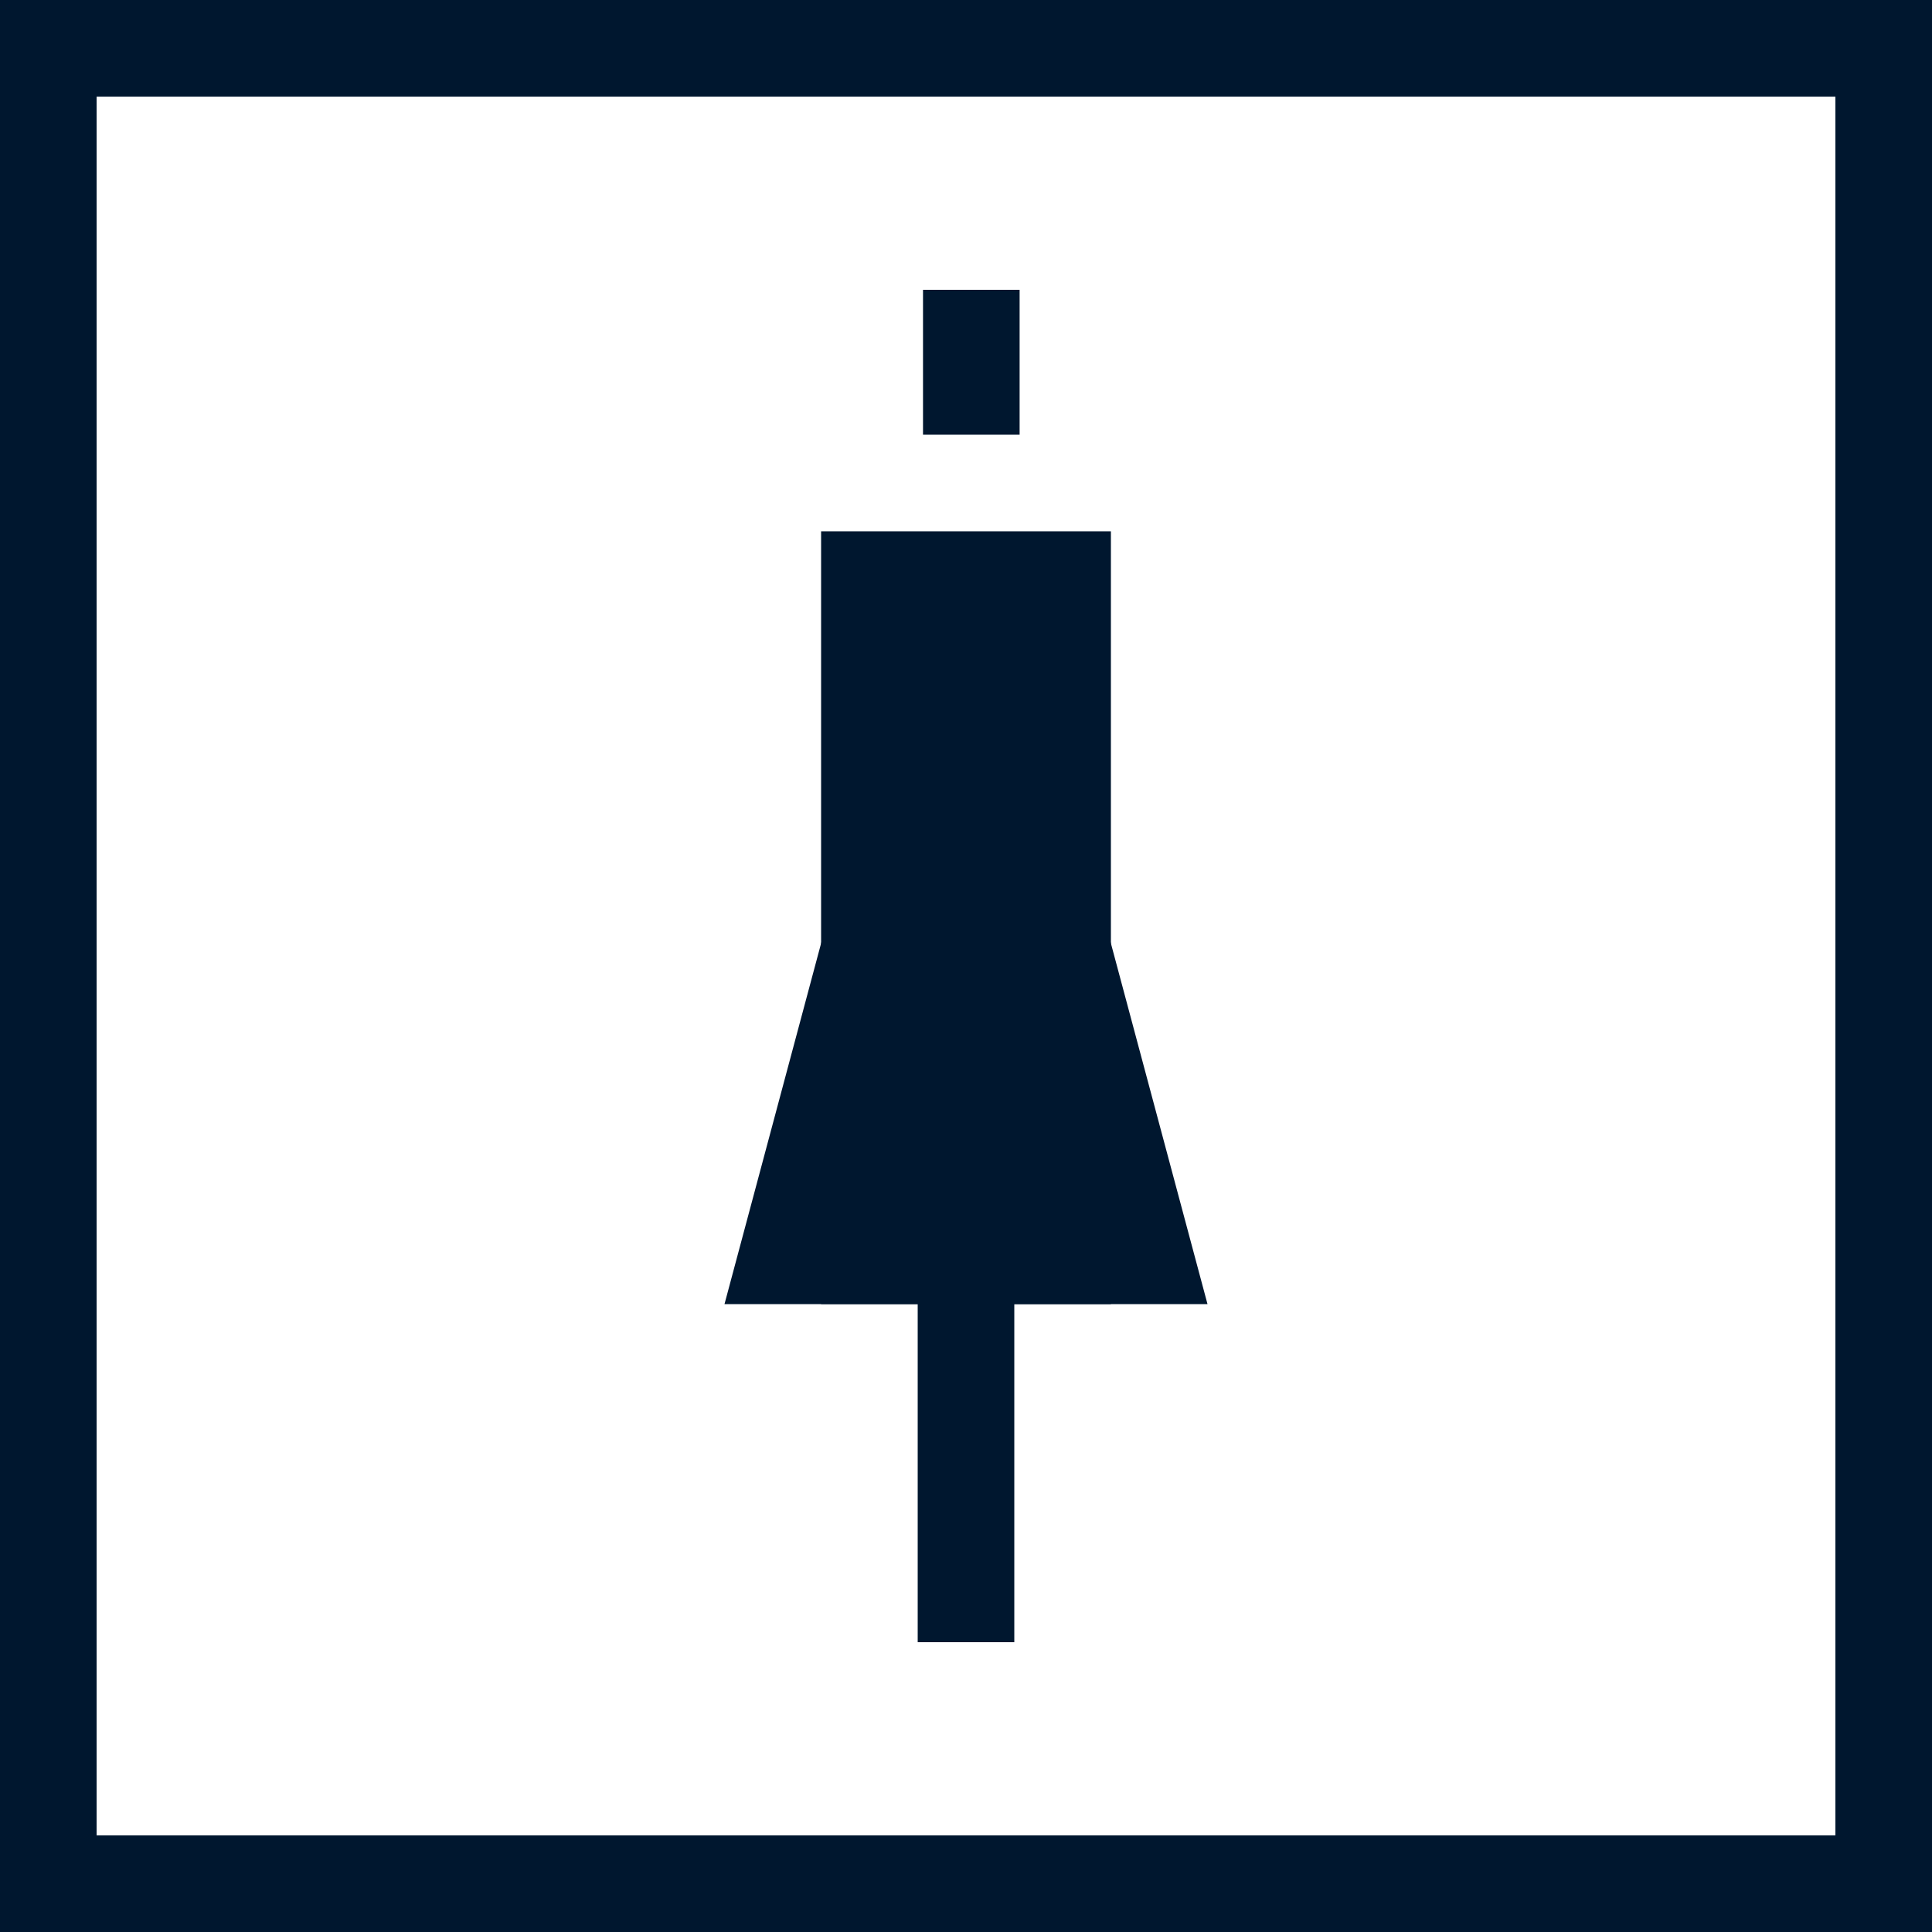 <svg width="20" height="20" viewBox="0 0 20 20" fill="none" xmlns="http://www.w3.org/2000/svg">
<rect x="0" y="0" width="20" height="20" fill="#808080" stroke="none"/>
<rect x="0.5" y="0.5" width="19" height="19" fill="white"/>
<rect x="0.5" y="0.5" width="19" height="19" stroke="#00172F"/>
<path d="M10.555 3H9.555V4.5H10.555V3Z" fill="#00172F"/>
<path fill-rule="evenodd" clip-rule="evenodd" d="M11.5 5.5H8.5V13.5H9.5V17H10.5V13.5H11.5V5.5Z" fill="#00172F"/>
<path d="M7.5 13.5L8.571 9.5H11.429L12.5 13.5H7.5Z" fill="#00172F"/>
</svg>
